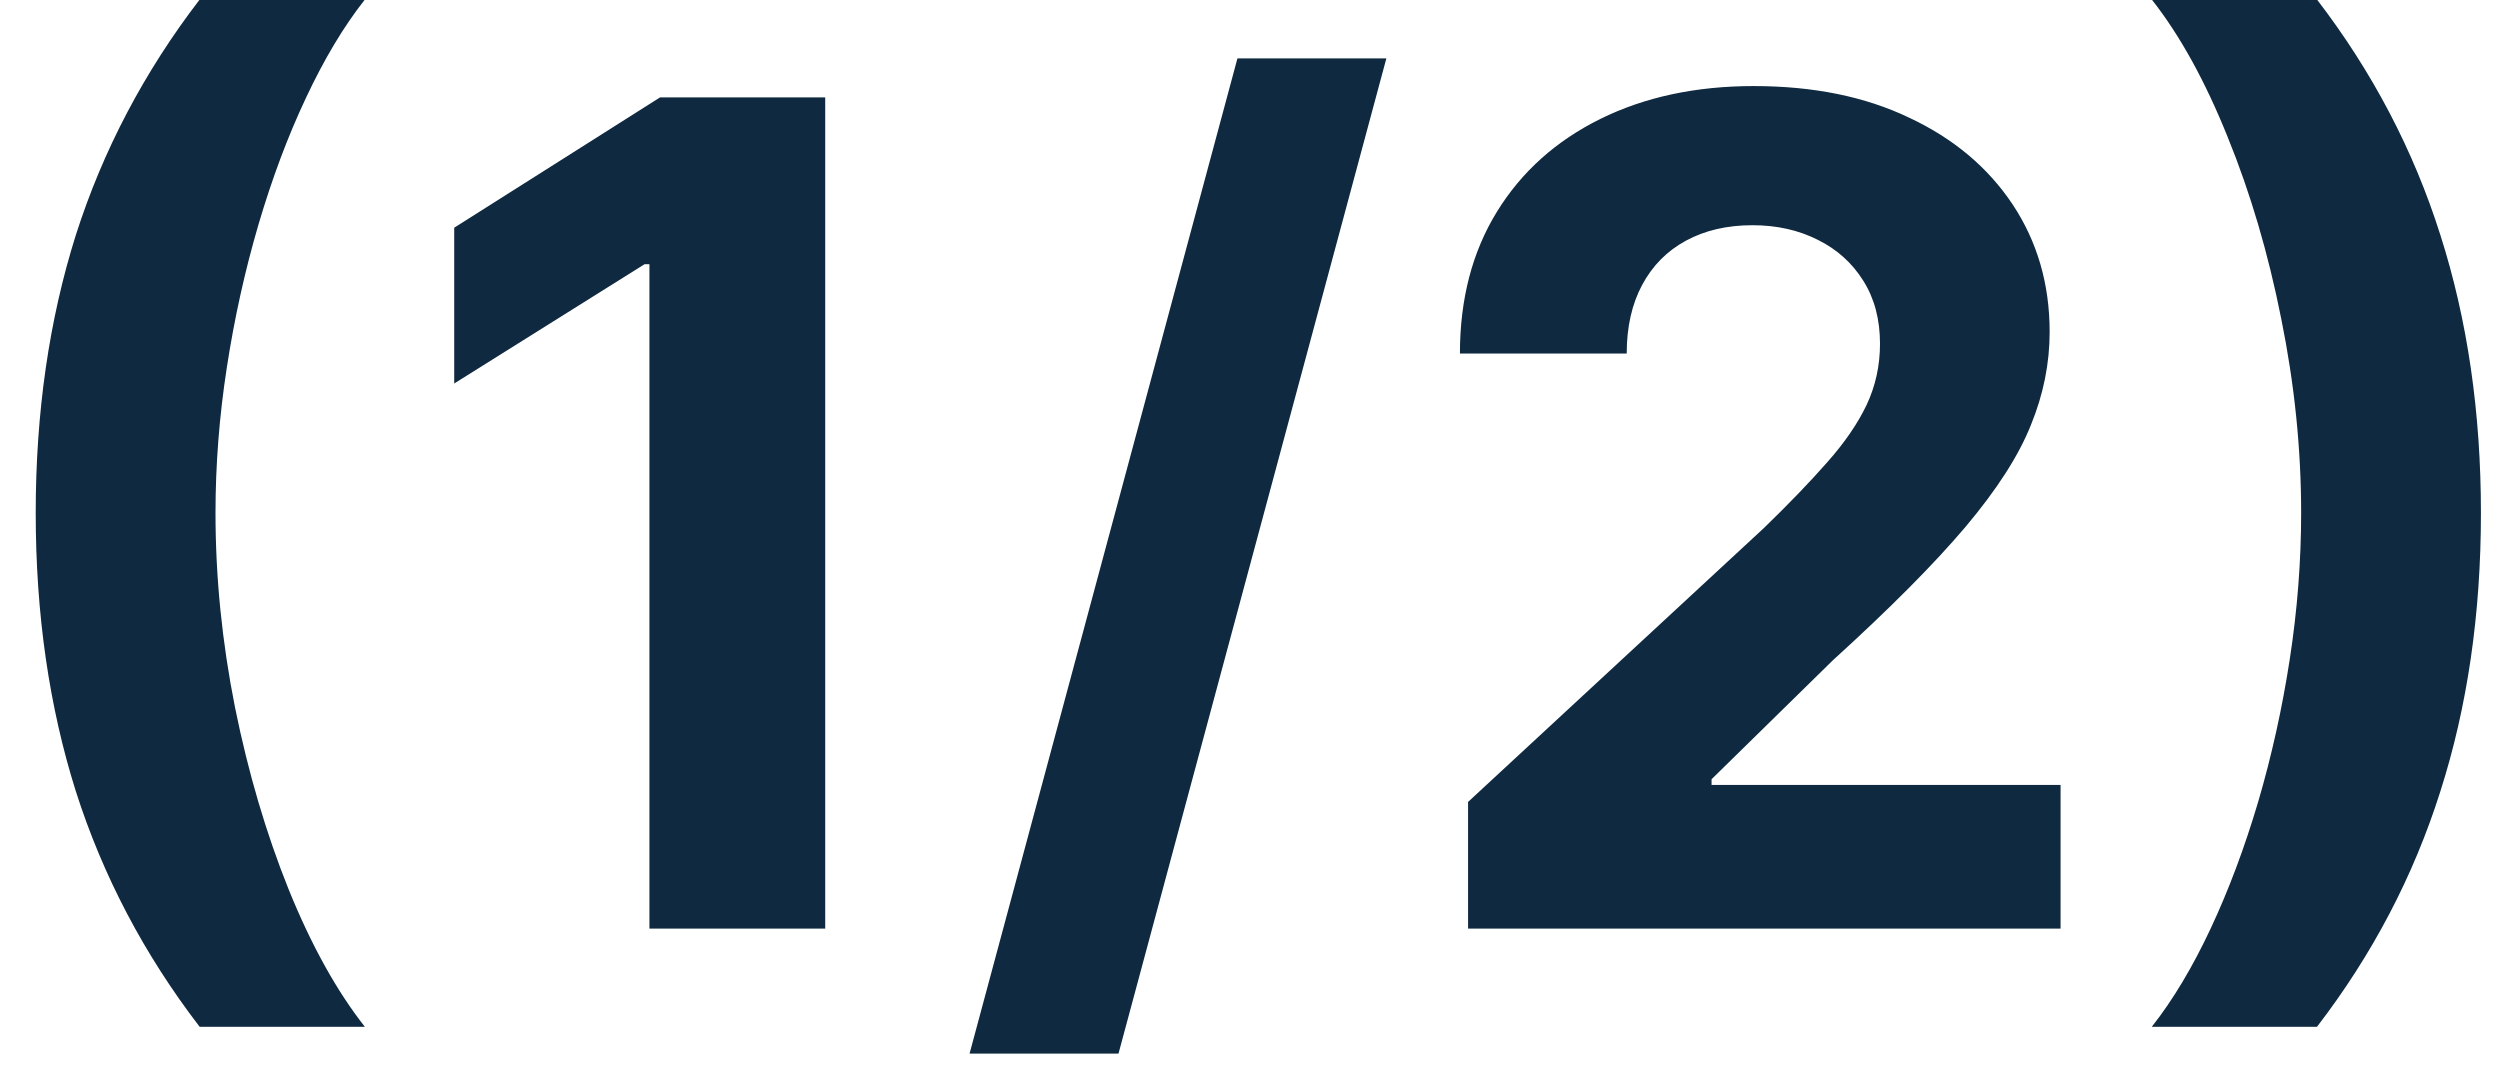 <?xml version="1.0" encoding="UTF-8"?> <svg xmlns="http://www.w3.org/2000/svg" width="35" height="15" viewBox="0 0 35 15" fill="none"><path d="M0.5 7.182C0.5 5.773 0.688 4.475 1.062 3.29C1.441 2.104 2.019 1.006 2.795 -0.006H5.108C4.812 0.369 4.538 0.828 4.284 1.369C4.03 1.907 3.809 2.498 3.619 3.142C3.43 3.786 3.282 4.453 3.176 5.142C3.07 5.828 3.017 6.508 3.017 7.182C3.017 8.08 3.108 8.987 3.29 9.903C3.475 10.816 3.725 11.665 4.04 12.449C4.358 13.233 4.714 13.875 5.108 14.375H2.795C2.019 13.364 1.441 12.265 1.062 11.079C0.688 9.894 0.5 8.595 0.5 7.182ZM11.553 1.364V13H9.092V3.699H9.024L6.359 5.369V3.188L9.24 1.364H11.553ZM19.409 0.818L15.659 14.75H13.574L17.324 0.818H19.409ZM20.553 13V11.227L24.695 7.392C25.047 7.051 25.342 6.744 25.581 6.472C25.823 6.199 26.007 5.932 26.132 5.67C26.257 5.405 26.32 5.119 26.32 4.812C26.32 4.472 26.242 4.178 26.087 3.932C25.931 3.682 25.719 3.491 25.45 3.358C25.181 3.222 24.876 3.153 24.535 3.153C24.18 3.153 23.869 3.225 23.604 3.369C23.338 3.513 23.134 3.72 22.99 3.989C22.846 4.258 22.774 4.578 22.774 4.949H20.439C20.439 4.188 20.611 3.527 20.956 2.966C21.301 2.405 21.784 1.972 22.405 1.665C23.026 1.358 23.742 1.205 24.553 1.205C25.386 1.205 26.111 1.352 26.729 1.648C27.35 1.939 27.833 2.345 28.178 2.864C28.522 3.383 28.695 3.977 28.695 4.648C28.695 5.087 28.608 5.521 28.433 5.949C28.263 6.377 27.958 6.852 27.518 7.375C27.079 7.894 26.46 8.517 25.66 9.244L23.962 10.909V10.989H28.848V13H20.553ZM34.733 7.182C34.733 8.595 34.544 9.894 34.165 11.079C33.79 12.265 33.214 13.364 32.438 14.375H30.125C30.421 14 30.695 13.542 30.949 13C31.203 12.458 31.424 11.867 31.614 11.227C31.803 10.583 31.951 9.917 32.057 9.227C32.163 8.538 32.216 7.856 32.216 7.182C32.216 6.284 32.123 5.379 31.938 4.466C31.756 3.549 31.506 2.701 31.188 1.92C30.873 1.136 30.519 0.494 30.125 -0.006H32.438C33.214 1.006 33.79 2.104 34.165 3.29C34.544 4.475 34.733 5.773 34.733 7.182Z" fill="#0E2940"></path></svg> 